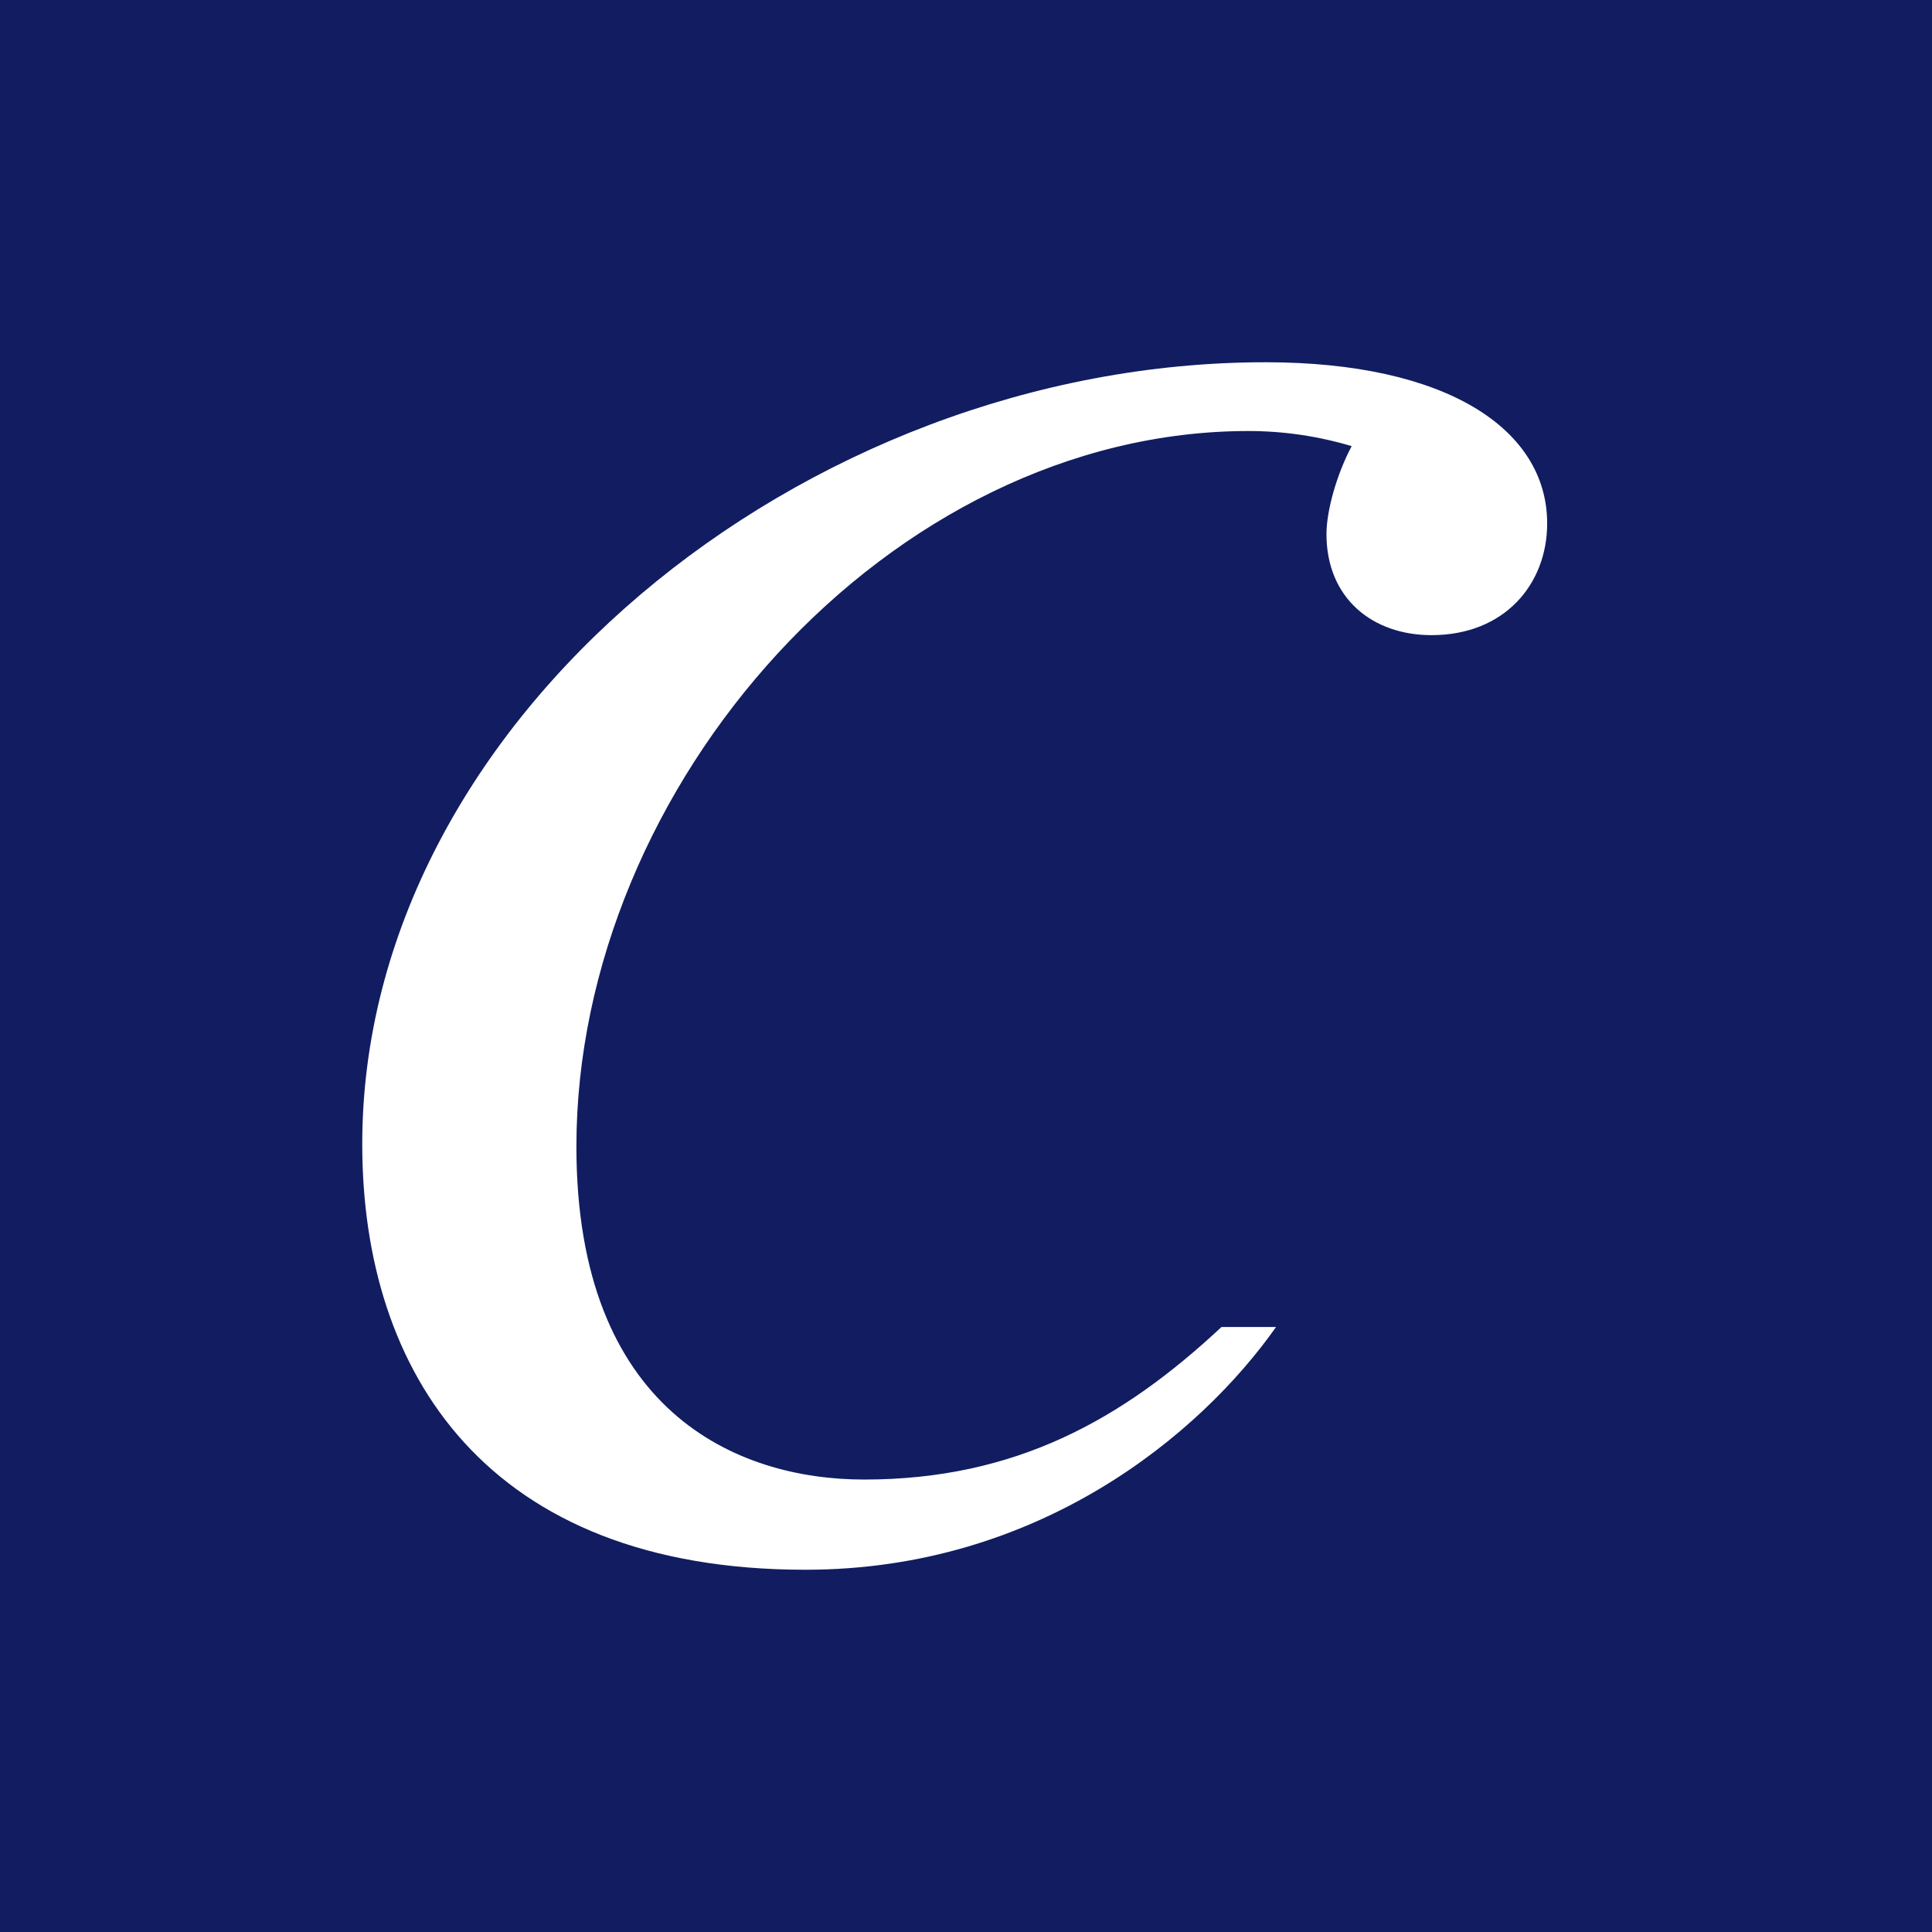 <svg width="64" height="64" viewBox="0 0 64 64" fill="none" xmlns="http://www.w3.org/2000/svg">
<rect width="64" height="64" fill="#111D60"/>
<path d="M44.776 14.779C43.669 14.448 42.519 14.279 41.362 14.278C29.461 14.278 19.094 26.021 19.094 37.979C19.094 46.734 24.386 49.012 28.626 49.012C33.645 49.012 37.188 47.019 40.464 43.958H42.271C39.767 47.515 34.405 52 26.682 52C16.108 52 12 45.452 12 37.906C11.995 23.885 26.612 12 41.92 12C47.911 12 51.252 14.209 51.252 17.341C51.252 19.332 49.859 21.04 47.419 21.04C45.473 21.04 43.941 19.826 43.941 17.692C43.941 16.913 44.285 15.699 44.776 14.779Z" fill="white"/>
</svg>
